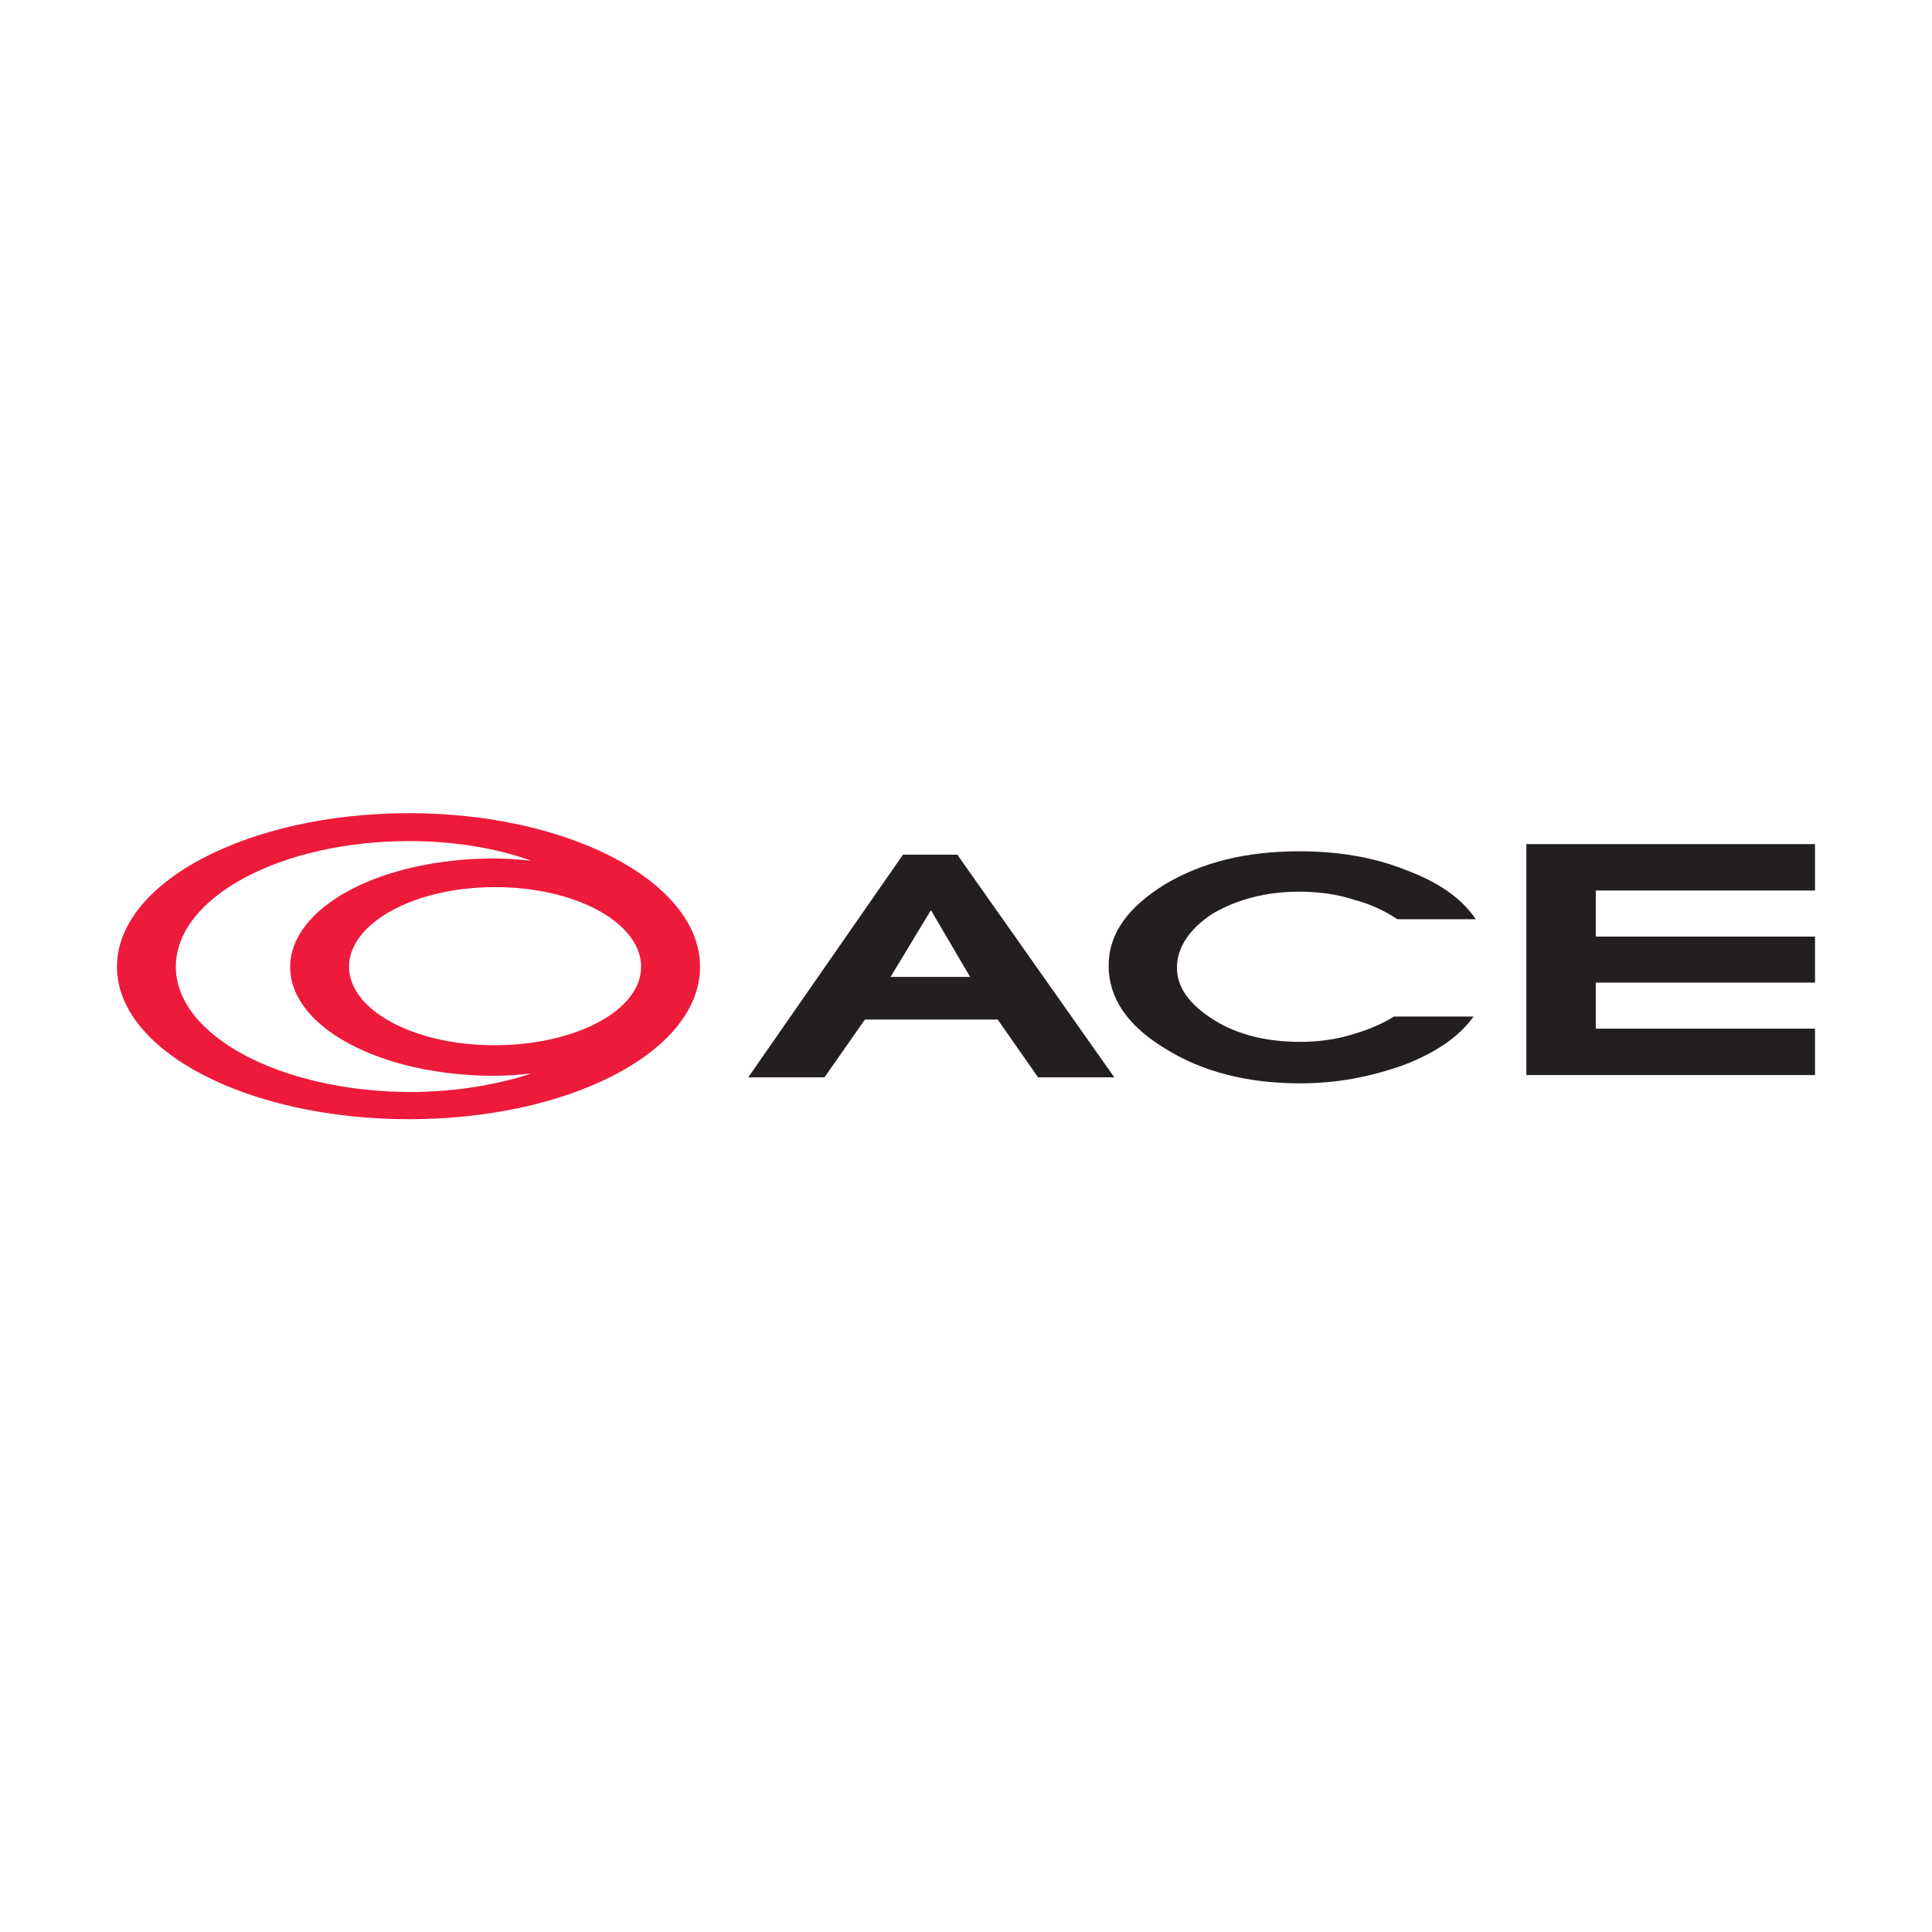 <?xml version="1.0" encoding="UTF-8"?> <svg xmlns="http://www.w3.org/2000/svg" width="800" height="800" viewBox="0 0 800 800" fill="none"><path d="M289.844 400.313V398.906C288.438 364.531 234.844 336.719 169.375 336.719C102.5 336.719 48.438 365.469 48.438 400.313C48.438 435.156 102.5 463.438 169.375 463.438C234.844 463.438 288.438 436.25 289.844 401.719V400.313ZM265.469 400.313C265.469 418.438 238.281 432.812 204.688 432.812C171.719 432.812 144.531 418.438 144.531 400.313C144.531 382.188 171.719 367.344 204.688 367.344C238.125 367.188 265.469 382.031 265.469 400.313ZM72.812 400.313C72.812 371.563 116.25 348.281 169.375 348.281C187.969 348.281 205.156 351.094 220 356.406C215.156 355.938 210 355.469 204.688 355.469C157.812 355.469 120.156 375.469 120.156 400.469C120.156 425.469 157.969 445.469 204.688 445.469C210 445.469 215.156 445 220 444.531C205.156 449.375 187.969 452.187 169.375 452.187C116.25 451.875 72.812 428.906 72.812 400.313Z" fill="#ED1A3A"></path><path d="M368.75 404.531L385.469 376.875L401.719 404.531H368.75ZM396.406 353.906H373.906L309.844 446.094H341.406L358.125 422.188H413.125L429.844 446.094H461.406L396.406 353.906ZM611.094 380.625H578.594C573.75 377.344 567.656 374.375 560.469 372.5C553.281 370.156 545.625 369.219 537.969 369.219C524.062 369.219 512.187 372.5 502.187 378.281C492.656 384.531 487.344 392.188 487.344 400.781C487.344 408.906 492.656 416.094 502.656 422.344C512.656 428.594 524.688 431.406 538.438 431.406C545.625 431.406 552.812 430.469 559.062 428.594C565.781 426.719 572.031 424.219 577.188 420.937H610.156C604.375 429.062 594.844 435.781 581.406 440.938C567.969 445.781 553.75 448.594 538.438 448.594C516.406 448.594 497.812 443.75 482.5 434.219C466.719 424.687 459.062 413.125 459.062 399.844C459.062 386.875 466.719 375.938 482.031 366.406C497.812 356.875 516.406 352.5 537.969 352.5C553.75 352.5 568.594 354.844 581.875 360.156C595.781 365.313 605.312 372.031 611.094 380.625ZM751.563 445.156H632.031V349.531H751.563V368.75H660.781V387.812H751.563V406.875H660.781V425.938H751.563V445.156Z" fill="#231F20"></path></svg> 